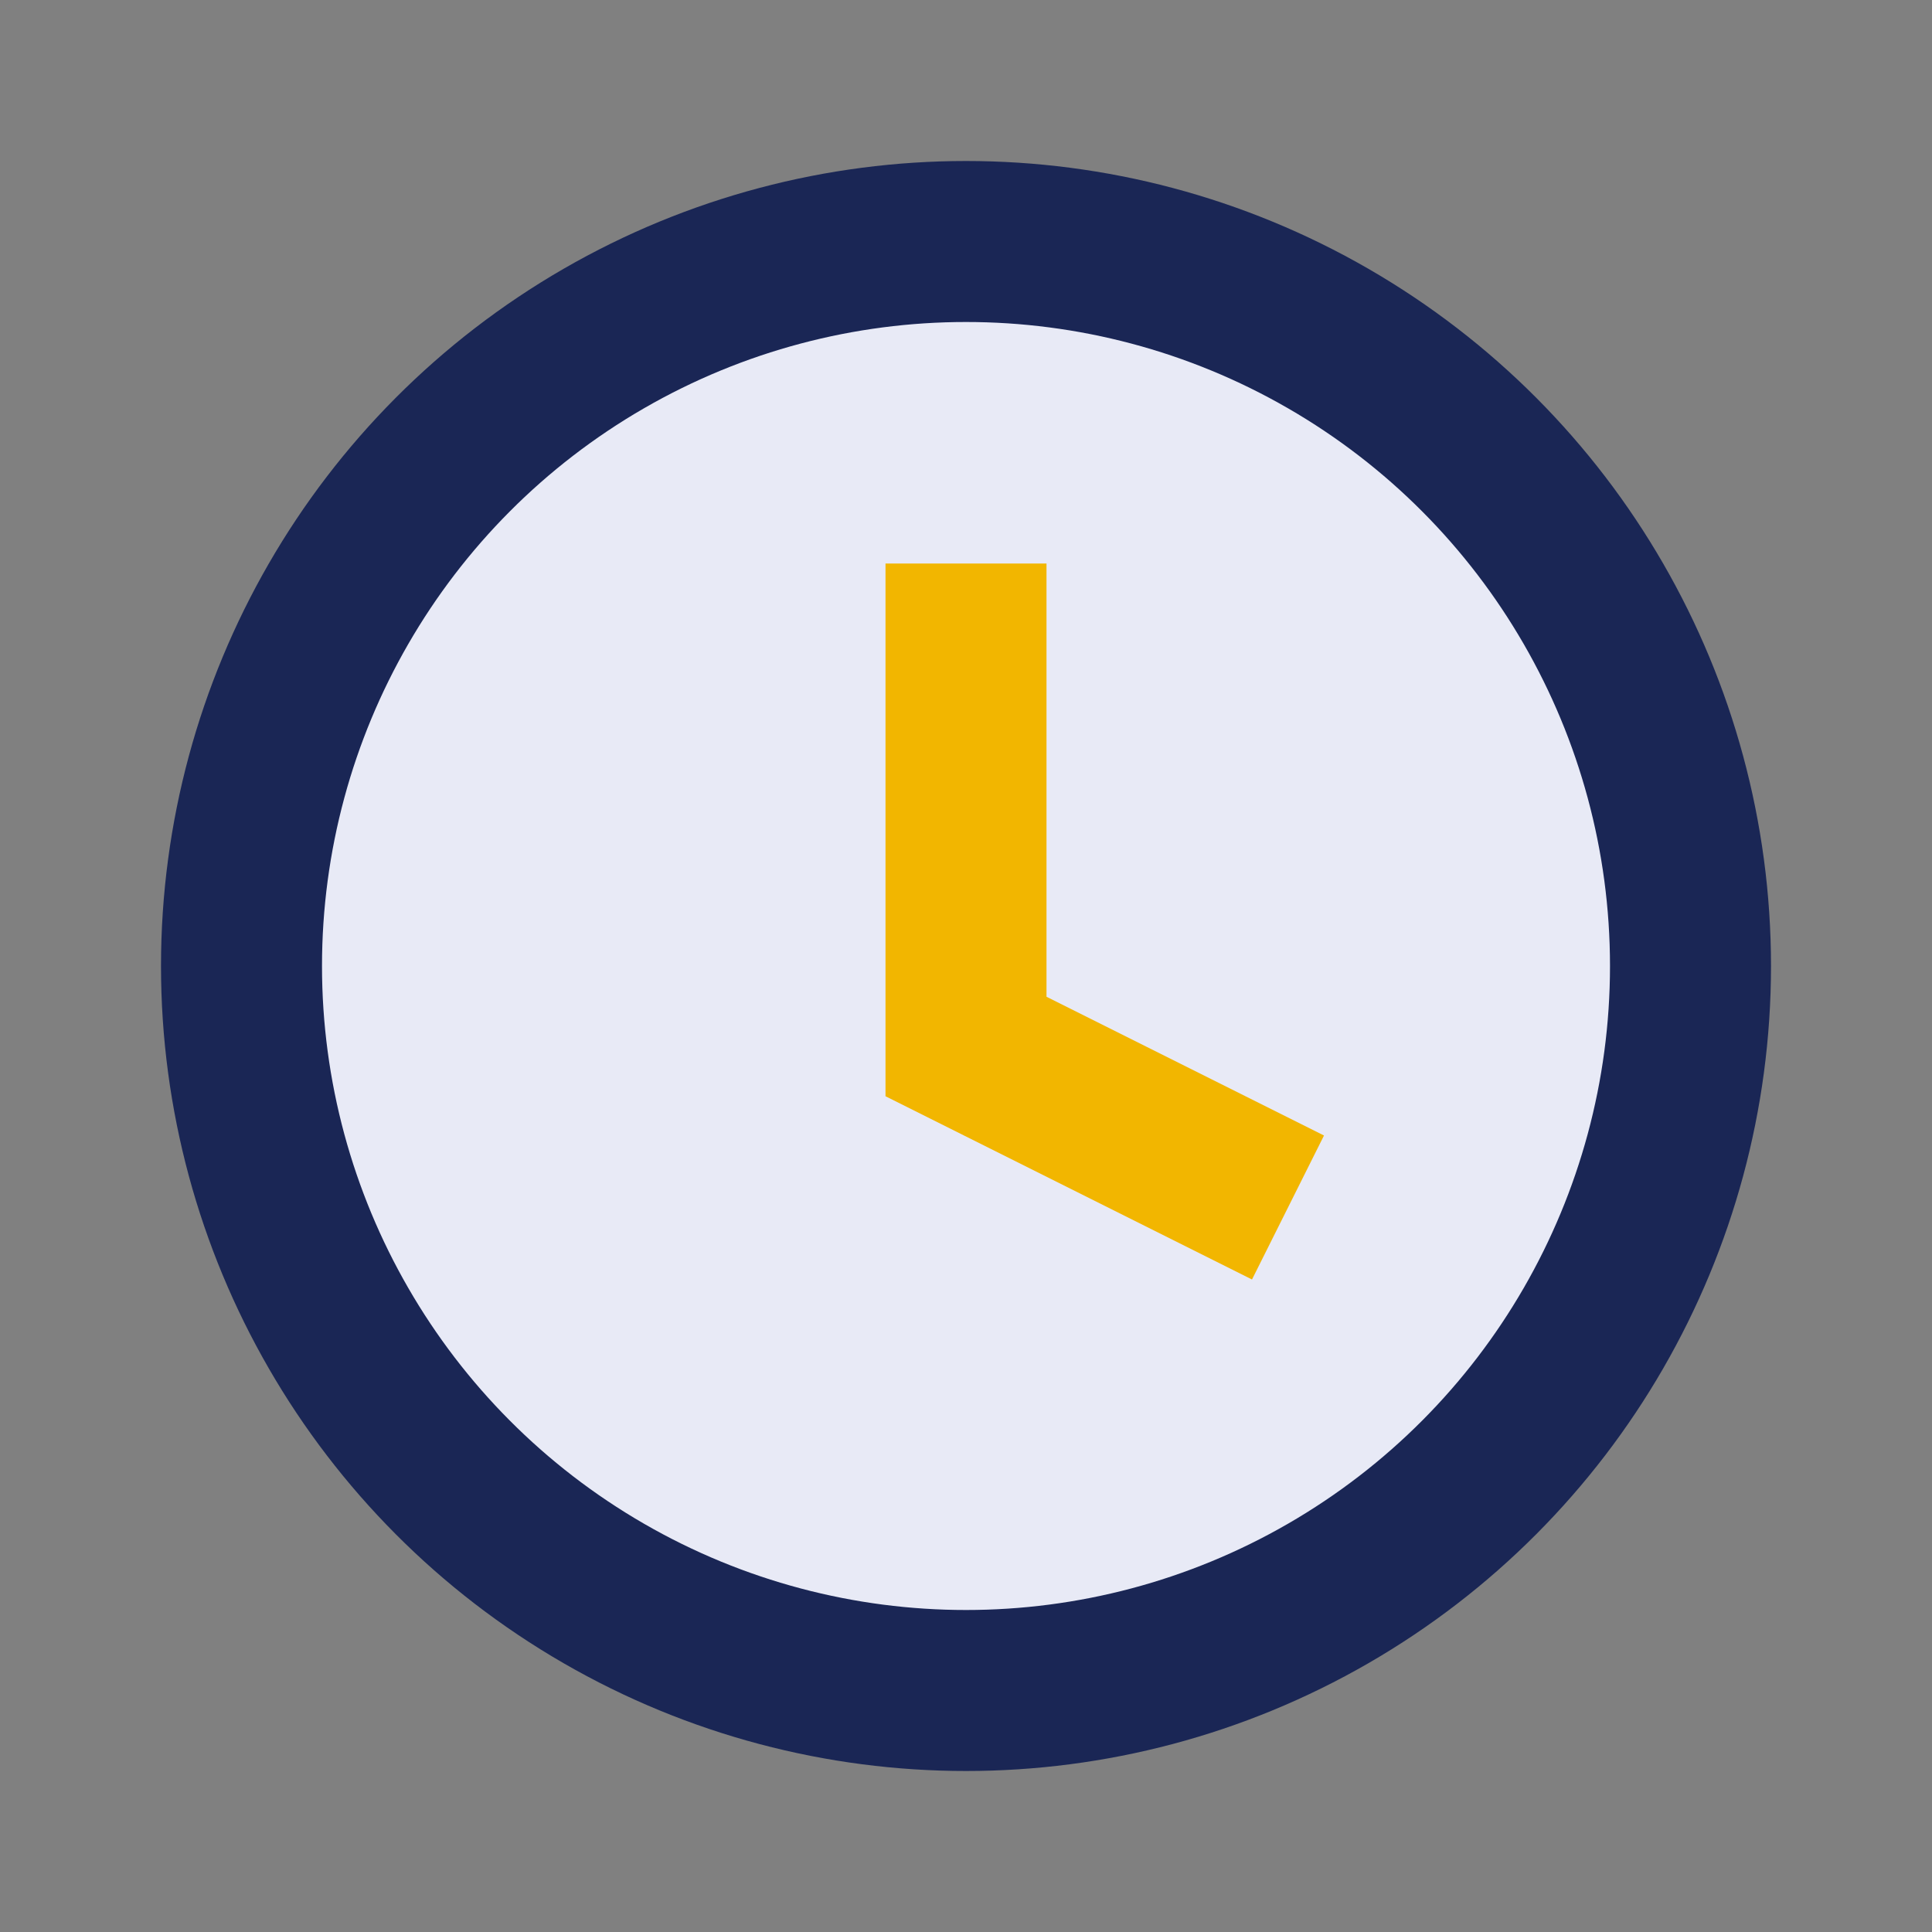 <?xml version="1.0" encoding="UTF-8"?>
<svg xmlns="http://www.w3.org/2000/svg" width="24" height="24" viewBox="0 0 24 24"><rect x="0" y="0" width="24" height="24" fill="#808080" stroke="none"/><circle cx="12" cy="12" r="9" stroke="#1A2655" stroke-width="2" fill="#E8EAF6"/><path d="M12 7v6l4 2" stroke="#F2B600" stroke-width="2" fill="none"/></svg>